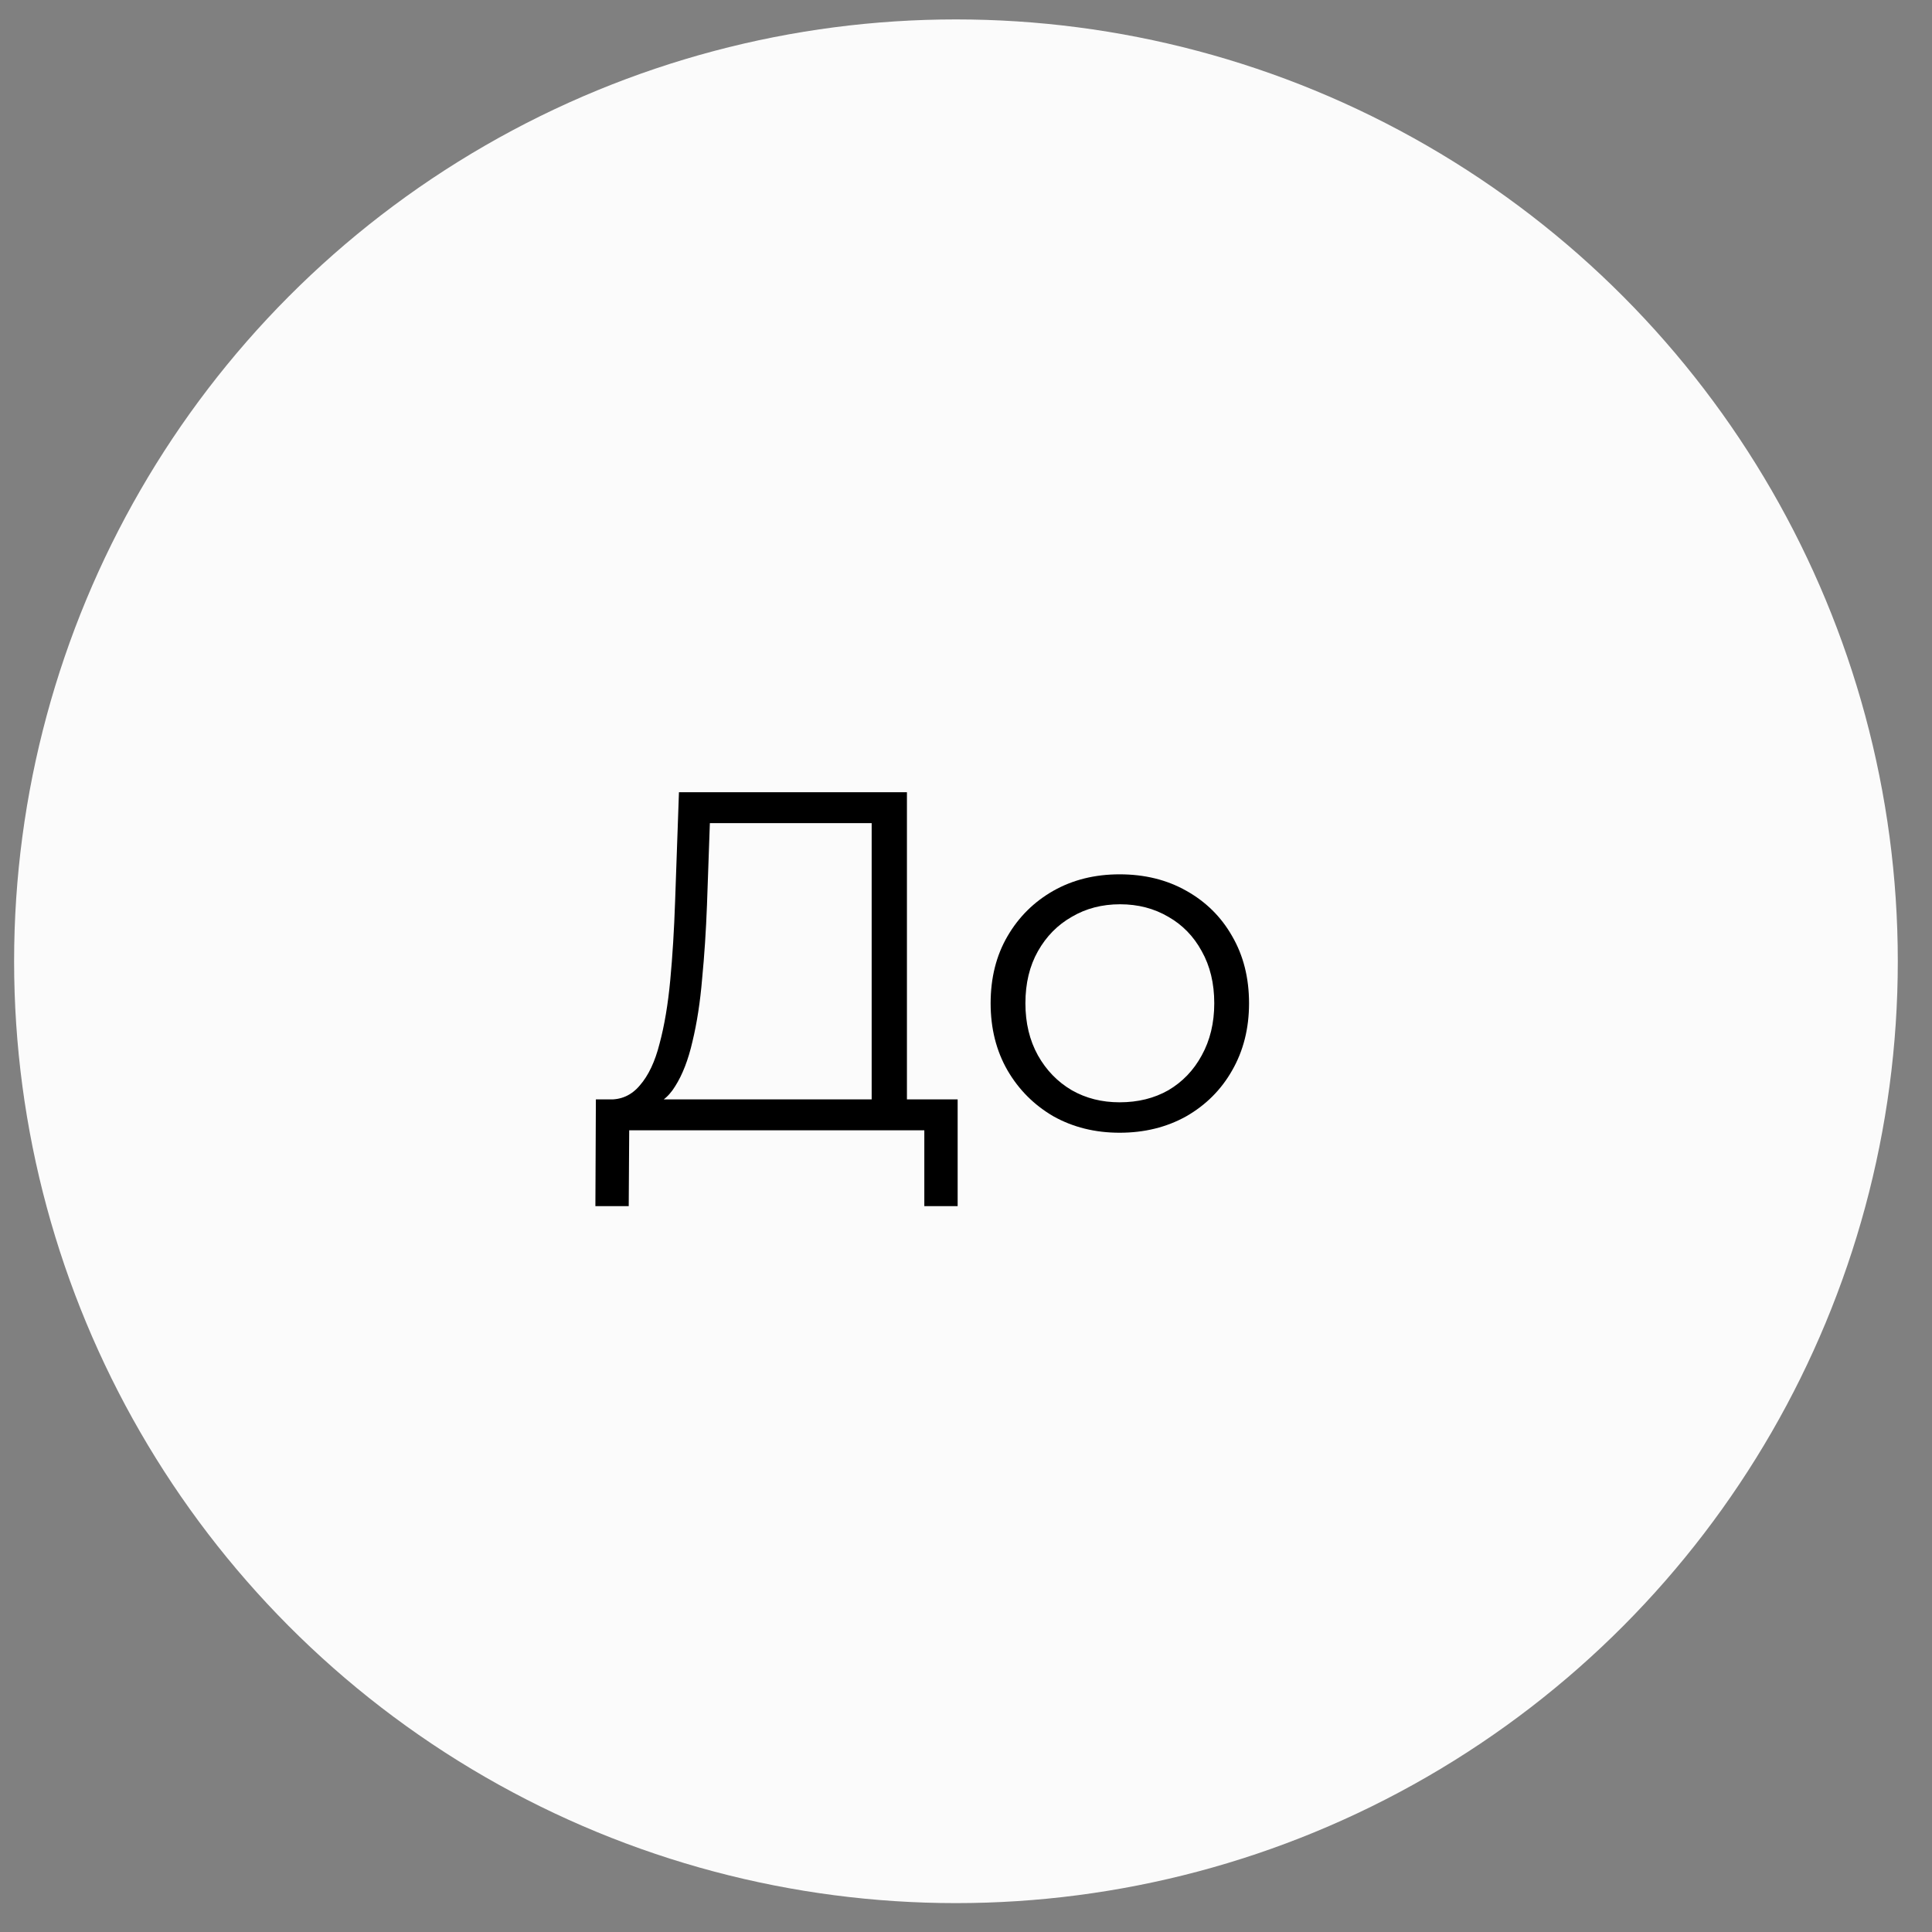 <?xml version="1.0" encoding="UTF-8"?> <svg xmlns="http://www.w3.org/2000/svg" width="40" height="40" viewBox="0 0 40 40" fill="none"><rect x="0" y="0" width="40" height="40" fill="#808080" stroke="none"/> <circle cx="19.792" cy="19.902" r="19.5" fill="#FBFBFB"></circle> <path d="M18.047 23.052V17.042H14.697L14.637 18.742C14.617 19.269 14.584 19.776 14.537 20.262C14.497 20.742 14.43 21.176 14.337 21.562C14.25 21.942 14.13 22.252 13.977 22.492C13.83 22.732 13.637 22.872 13.397 22.912L12.587 22.762C12.854 22.776 13.073 22.679 13.247 22.472C13.427 22.266 13.563 21.976 13.657 21.602C13.757 21.229 13.83 20.792 13.877 20.292C13.924 19.792 13.957 19.252 13.977 18.672L14.057 16.402H18.777V23.052H18.047ZM12.327 24.972L12.337 22.762H19.827V24.972H19.137V23.402H13.027L13.017 24.972H12.327ZM23.18 23.452C22.673 23.452 22.216 23.339 21.81 23.112C21.41 22.879 21.093 22.562 20.86 22.162C20.626 21.756 20.51 21.292 20.51 20.772C20.51 20.246 20.626 19.782 20.86 19.382C21.093 18.982 21.41 18.669 21.81 18.442C22.21 18.216 22.666 18.102 23.18 18.102C23.7 18.102 24.16 18.216 24.56 18.442C24.966 18.669 25.283 18.982 25.51 19.382C25.743 19.782 25.86 20.246 25.86 20.772C25.86 21.292 25.743 21.756 25.51 22.162C25.283 22.562 24.966 22.879 24.56 23.112C24.153 23.339 23.693 23.452 23.18 23.452ZM23.18 22.822C23.56 22.822 23.896 22.739 24.19 22.572C24.483 22.399 24.713 22.159 24.88 21.852C25.053 21.539 25.14 21.179 25.14 20.772C25.14 20.359 25.053 19.999 24.88 19.692C24.713 19.386 24.483 19.149 24.19 18.982C23.896 18.809 23.563 18.722 23.19 18.722C22.816 18.722 22.483 18.809 22.19 18.982C21.896 19.149 21.663 19.386 21.49 19.692C21.316 19.999 21.23 20.359 21.23 20.772C21.23 21.179 21.316 21.539 21.49 21.852C21.663 22.159 21.896 22.399 22.19 22.572C22.483 22.739 22.813 22.822 23.18 22.822Z" fill="black"></path> </svg> 